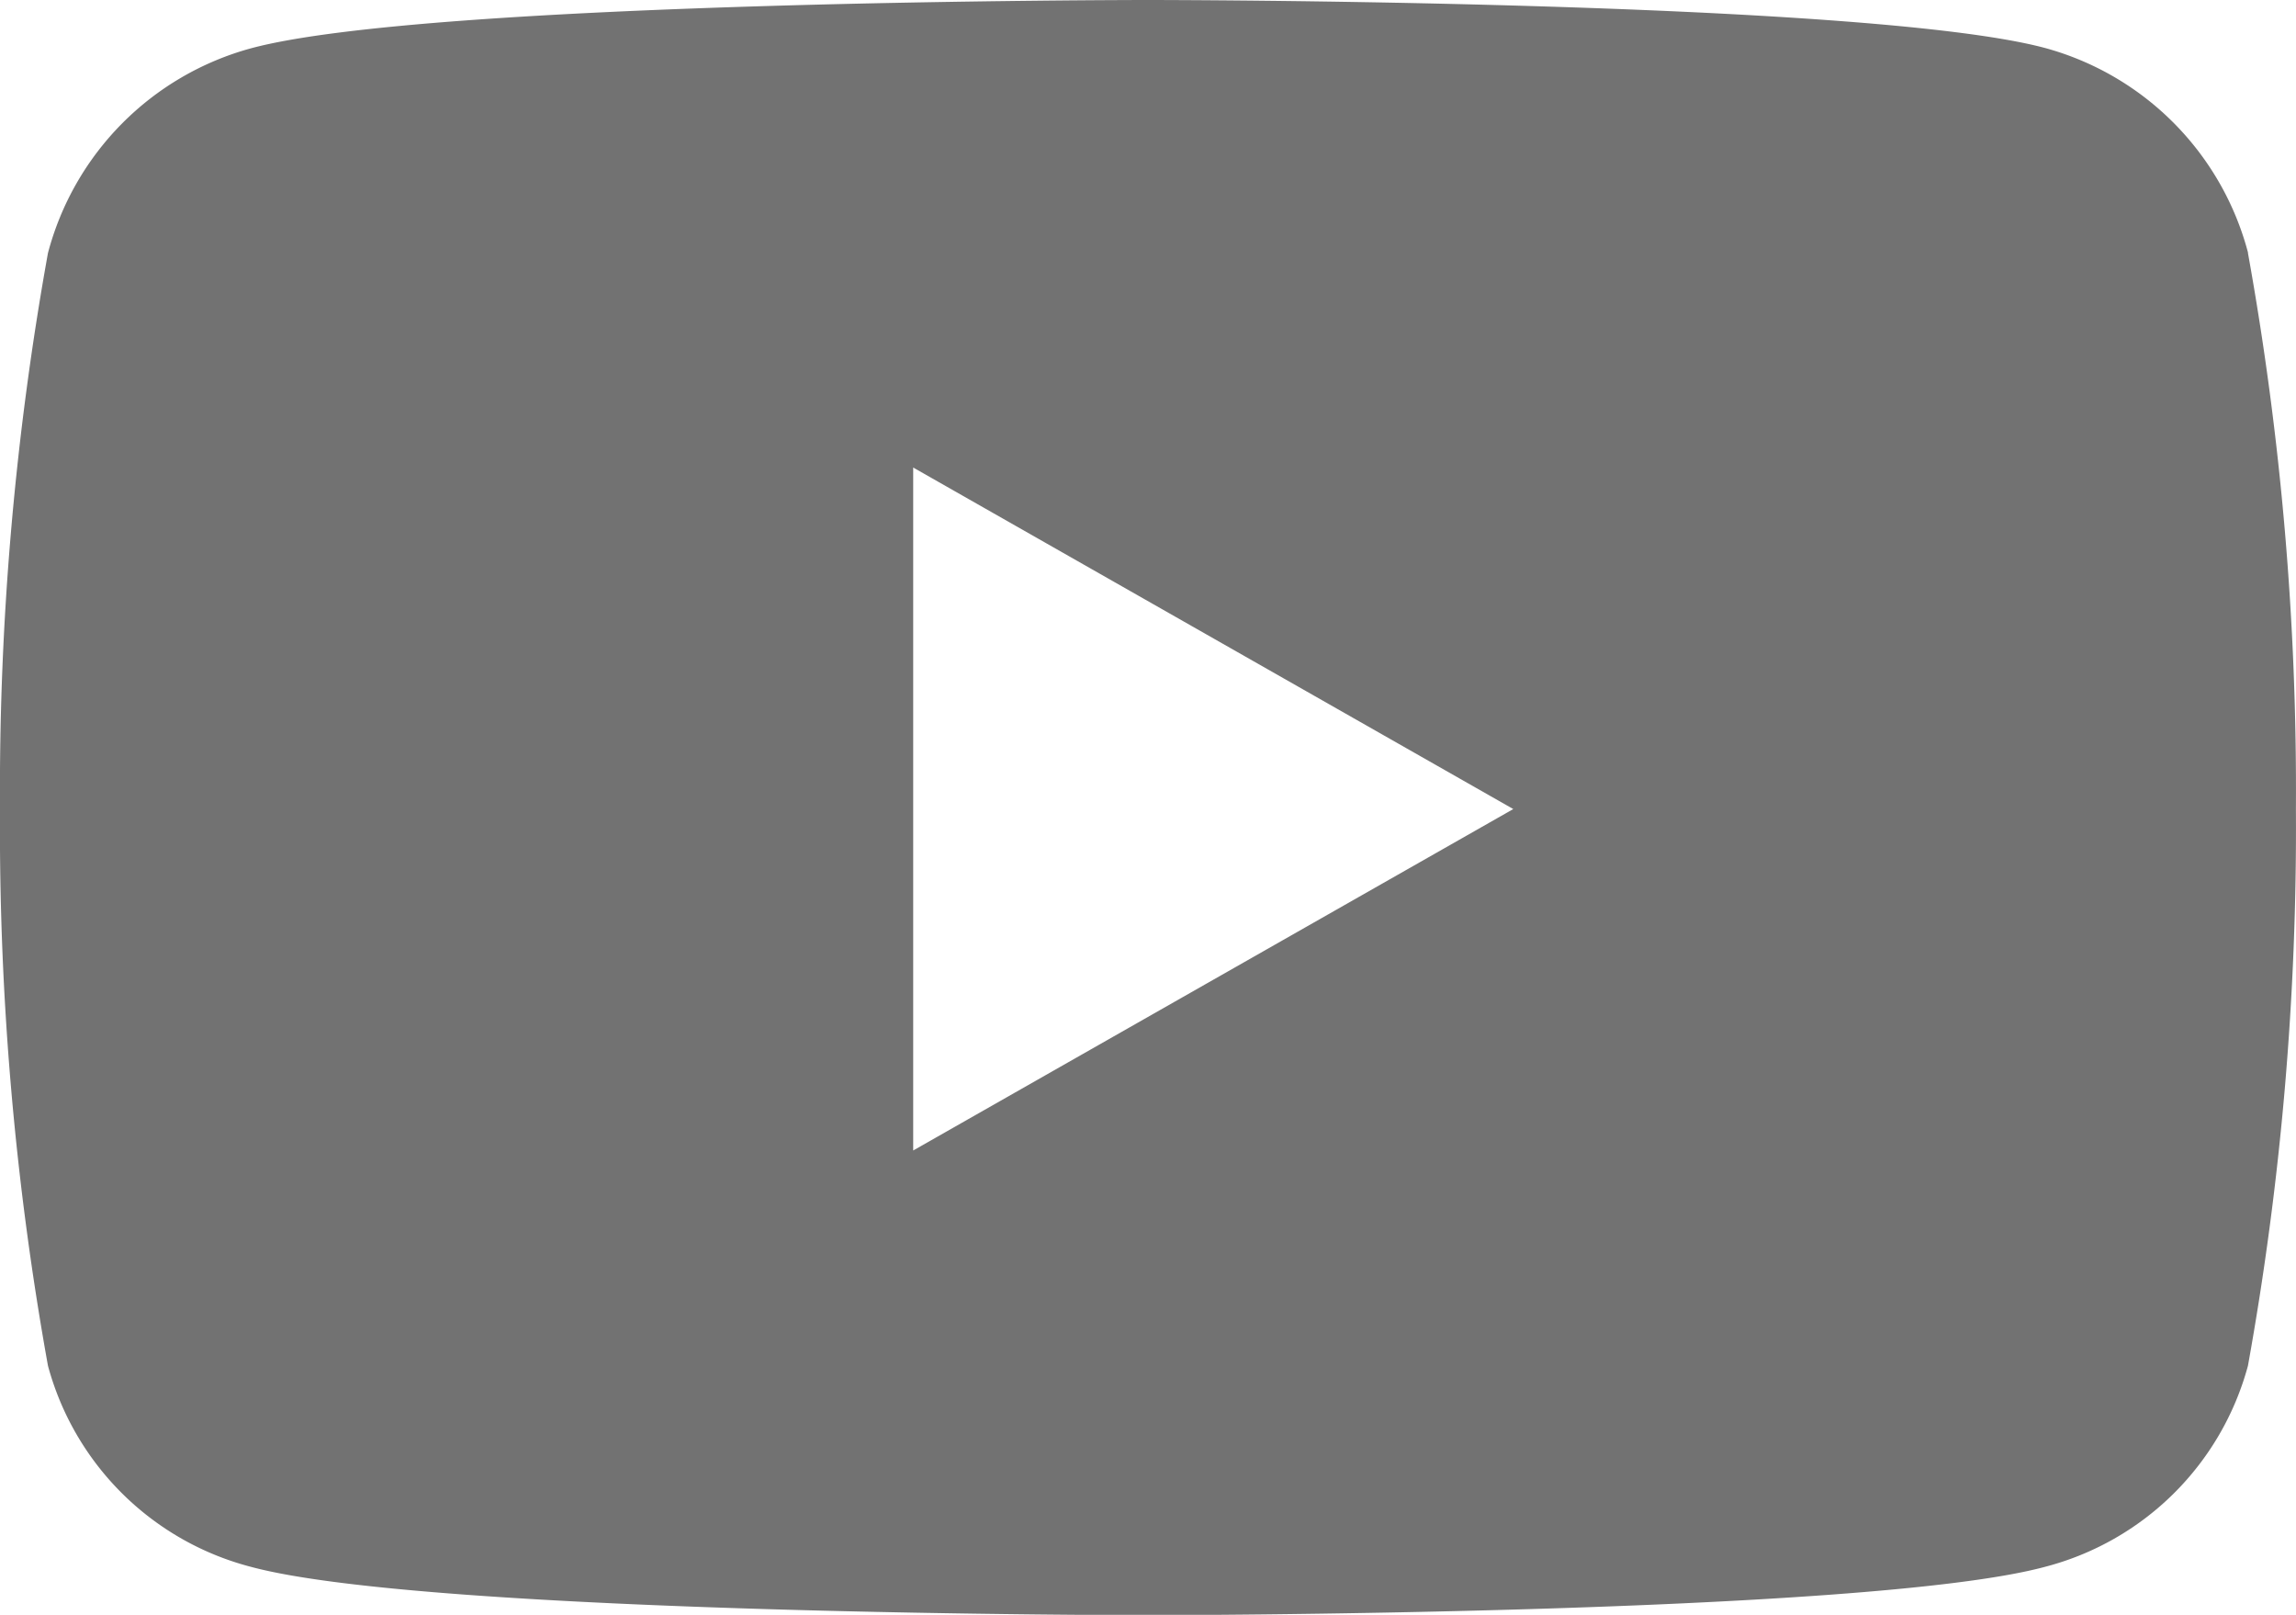 <svg xmlns="http://www.w3.org/2000/svg" width="28.049" height="19.722" viewBox="0 0 28.049 19.722"><path d="M28.513,7.586a3.524,3.524,0,0,0-2.48-2.5C23.845,4.5,15.074,4.5,15.074,4.5S6.3,4.5,4.116,5.09a3.524,3.524,0,0,0-2.48,2.5,36.972,36.972,0,0,0-.586,6.795,36.972,36.972,0,0,0,.586,6.795,3.472,3.472,0,0,0,2.48,2.456c2.187.59,10.958.59,10.958.59s8.771,0,10.958-.59a3.472,3.472,0,0,0,2.48-2.456,36.972,36.972,0,0,0,.586-6.795,36.972,36.972,0,0,0-.586-6.795ZM12.206,18.551V10.21l7.331,4.171-7.331,4.17Z" transform="translate(-1.05 -4.5)" fill="#727272"/></svg>